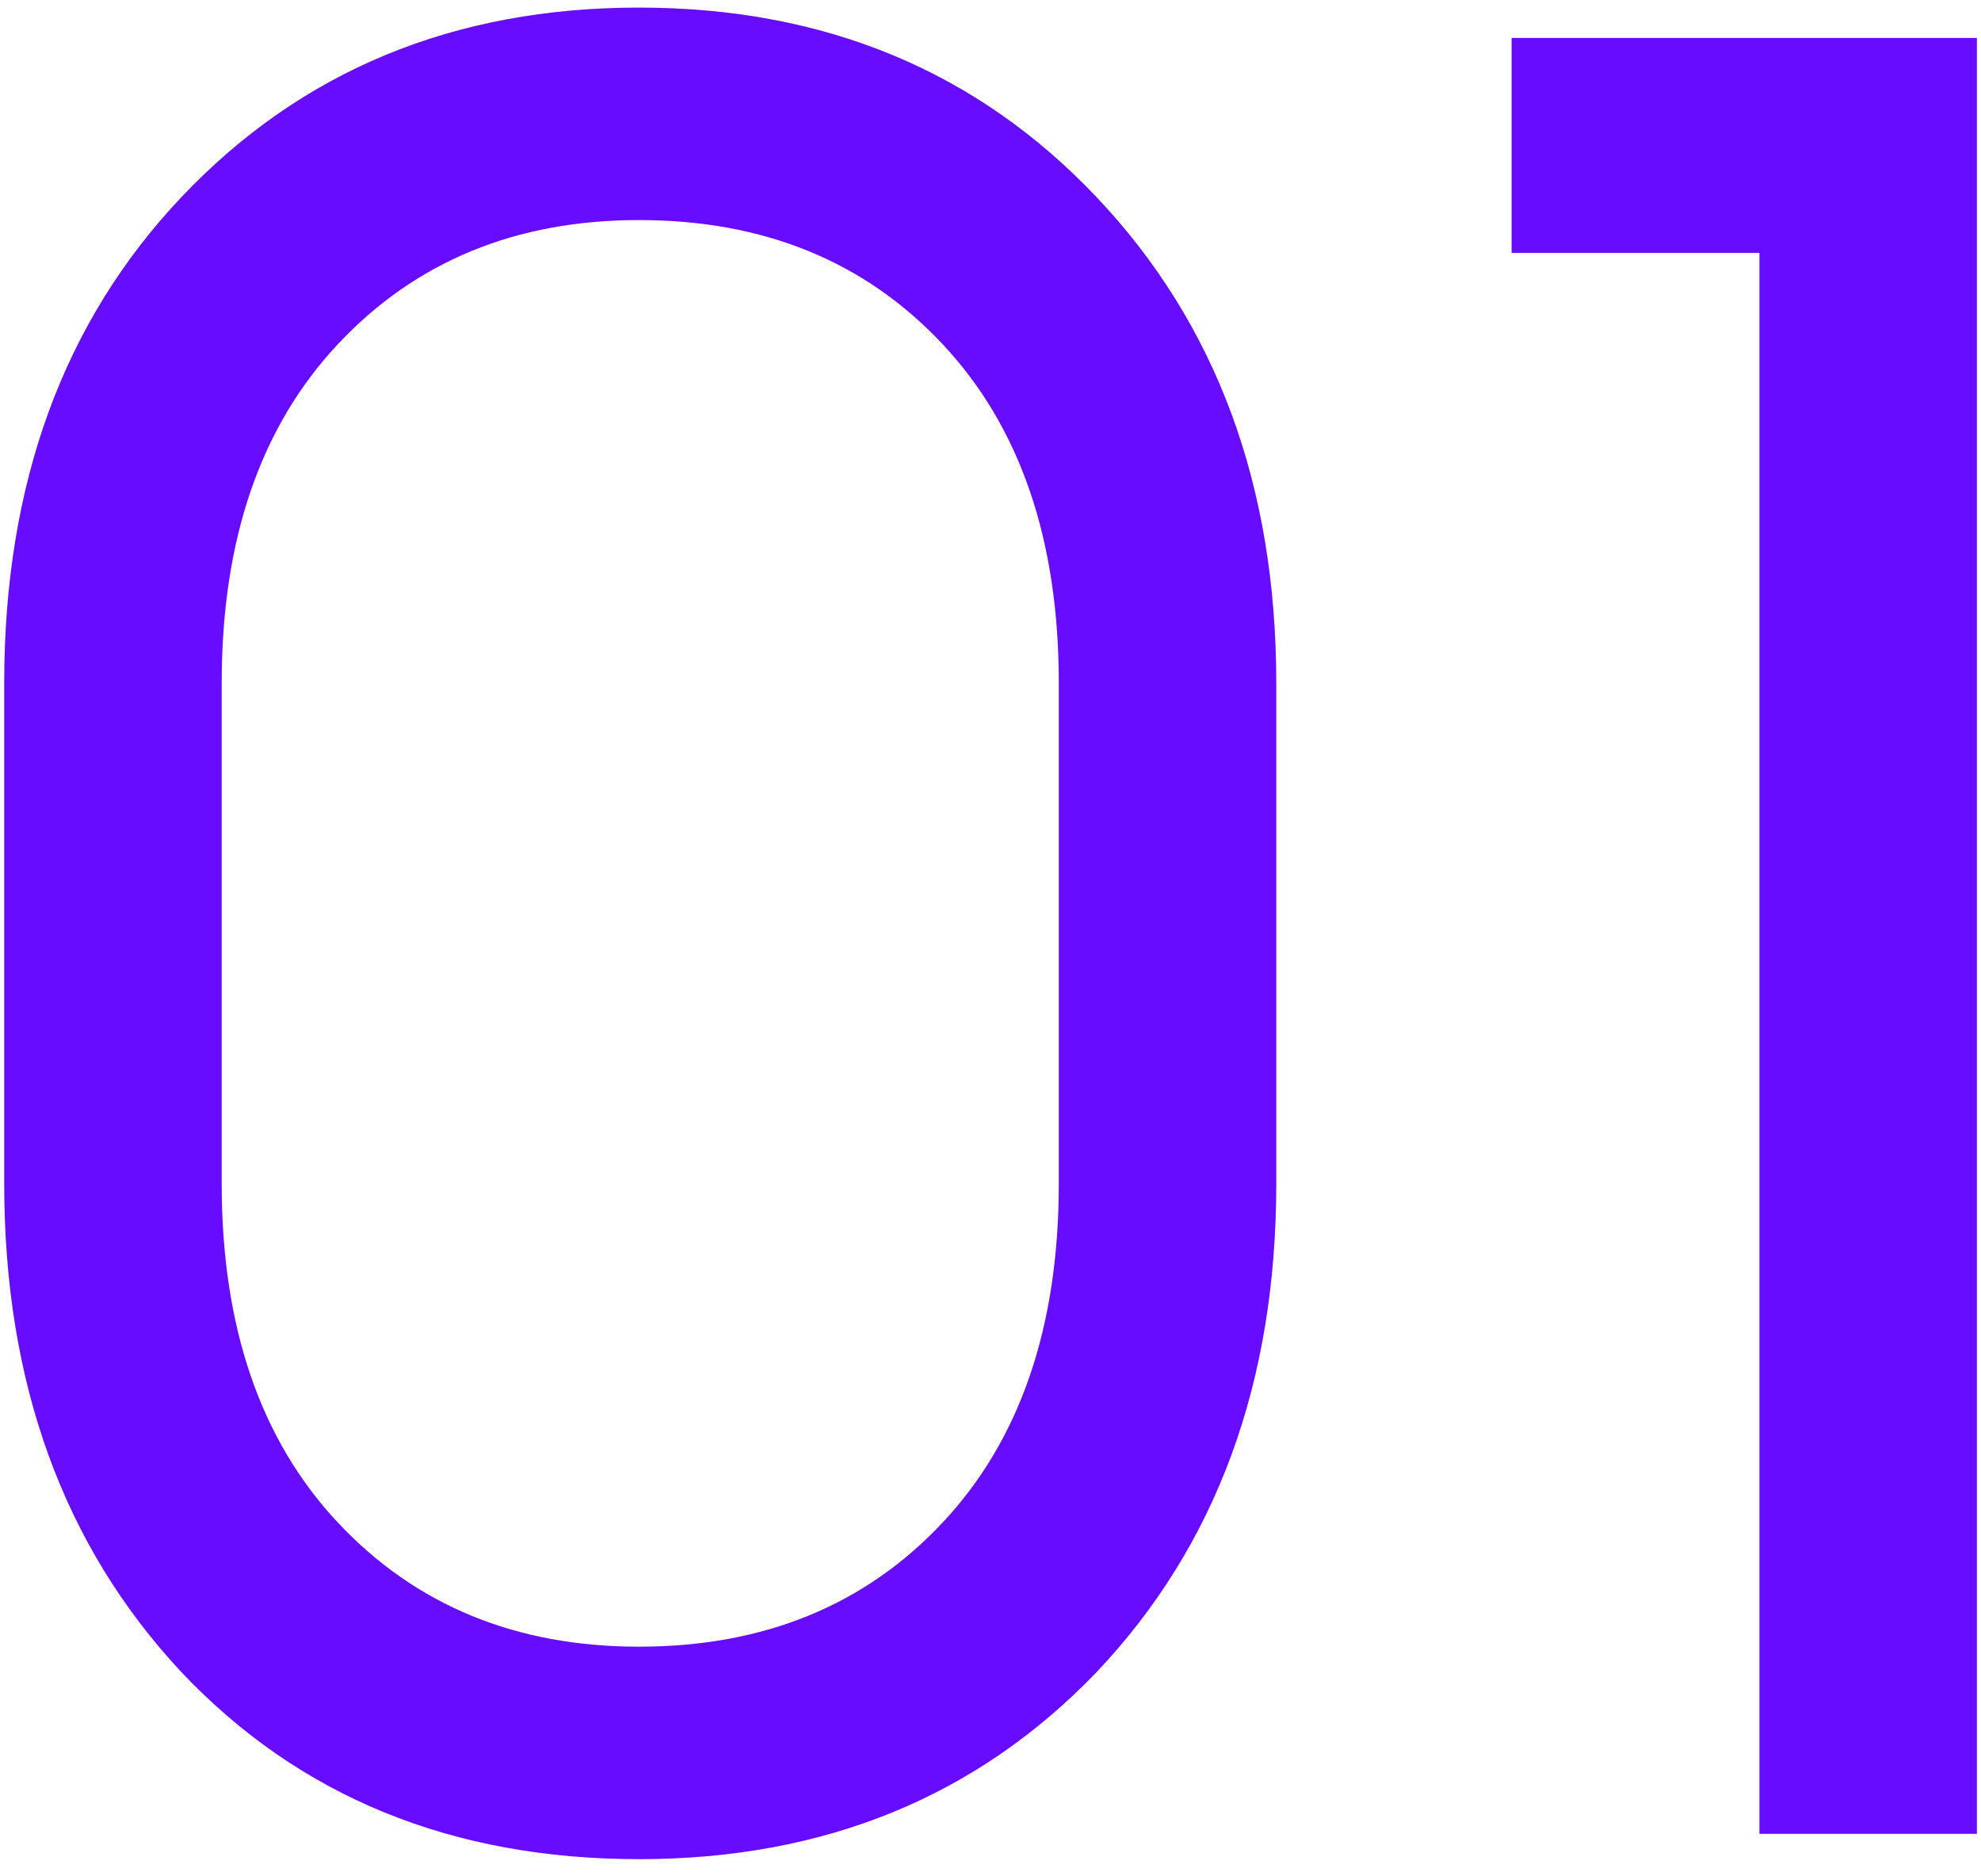 <?xml version="1.0" encoding="UTF-8"?> <svg xmlns="http://www.w3.org/2000/svg" width="94" height="89" viewBox="0 0 94 89" fill="none"> <path d="M30.32 88.2C21.44 88.2 14.2 85.24 8.6 79.32C3 73.32 0.2 65.6 0.2 56.16V32.4C0.2 22.96 3 15.28 8.6 9.36C14.28 3.36 21.52 0.36 30.32 0.36C39.12 0.36 46.36 3.36 52.04 9.36C57.72 15.36 60.56 23.04 60.56 32.4V56.16C60.56 65.6 57.72 73.32 52.04 79.32C46.36 85.24 39.12 88.2 30.32 88.2ZM30.32 78.12C36.24 78.12 41.04 76.16 44.72 72.24C48.4 68.32 50.24 62.96 50.24 56.16V32.4C50.24 25.6 48.4 20.24 44.72 16.32C41.04 12.4 36.24 10.44 30.32 10.44C24.48 10.44 19.72 12.4 16.04 16.32C12.36 20.24 10.52 25.6 10.52 32.4V56.16C10.52 62.96 12.36 68.32 16.04 72.24C19.72 76.16 24.48 78.12 30.32 78.12ZM83.486 87V12H71.726V1.8H93.806V87H83.486Z" fill="#680CFF"></path> </svg> 